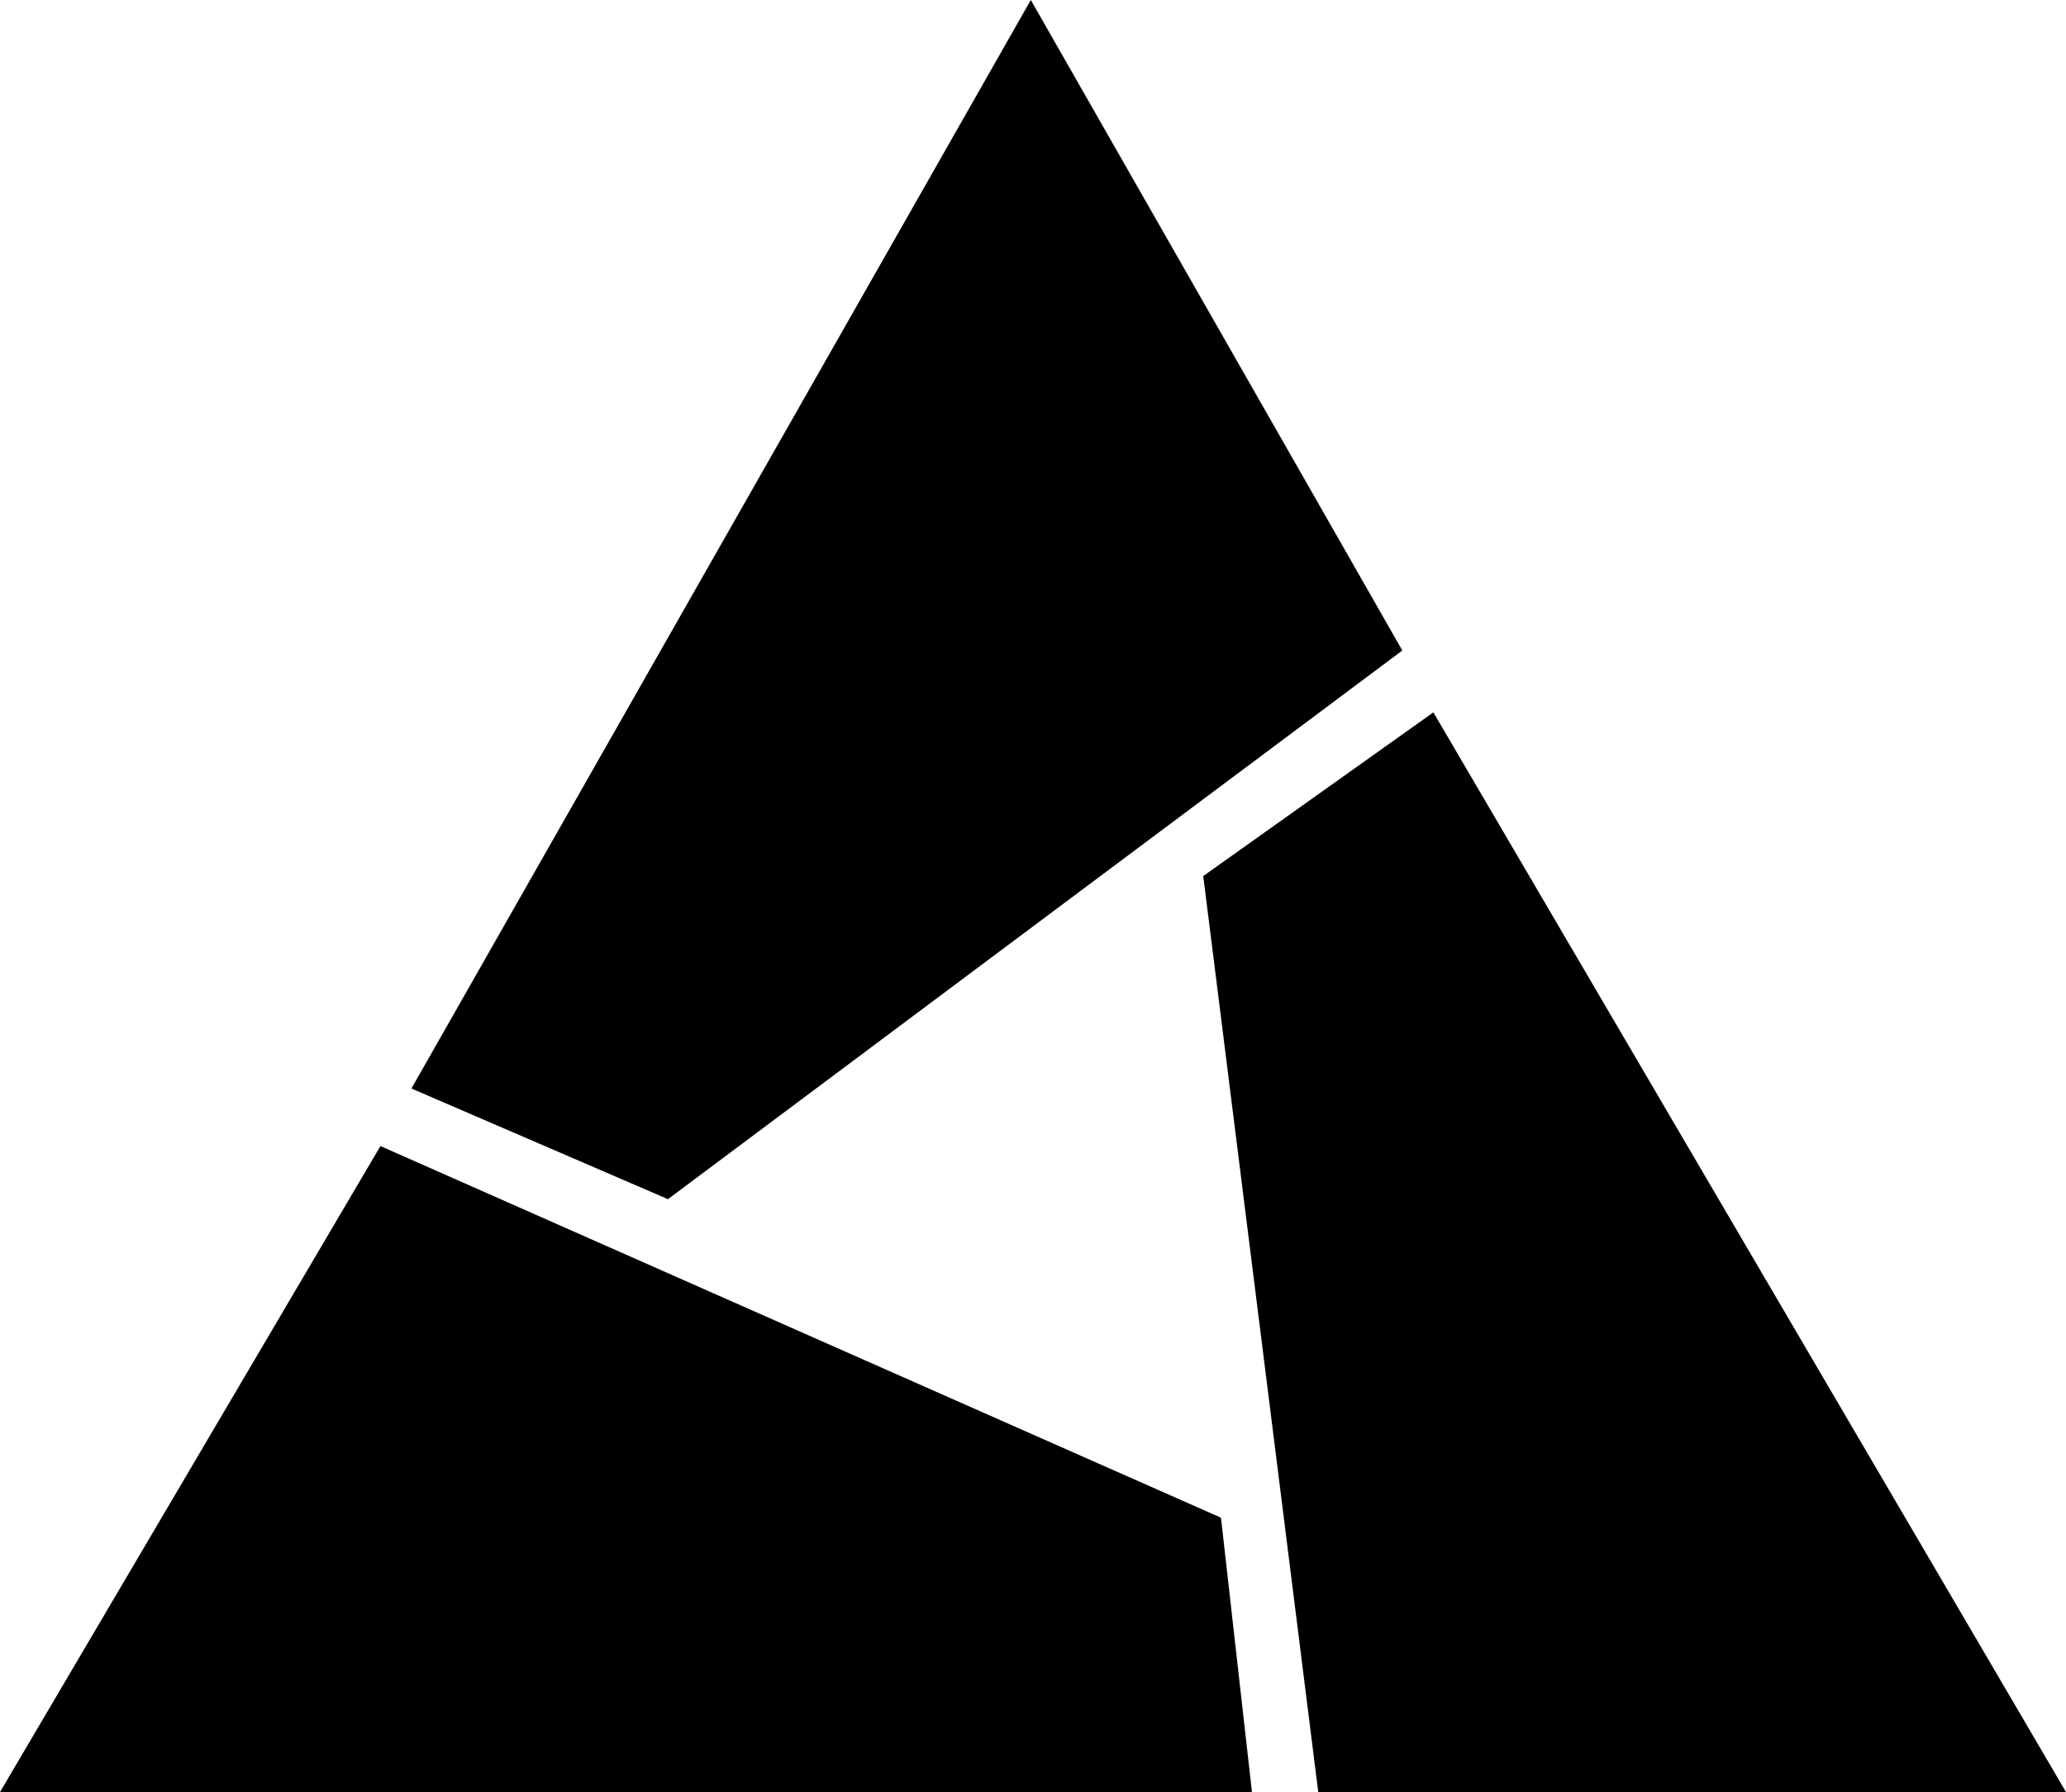 <?xml version="1.0" encoding="UTF-8"?> <svg xmlns="http://www.w3.org/2000/svg" id="mark" width="36.808" height="31.921" viewBox="0 0 36.808 31.921"><path id="Caminho_12" data-name="Caminho 12" d="M18.365,0,7.33,19.389,11.9,21.36l13.084-9.773Z"></path><path id="Caminho_13" data-name="Caminho 13" d="M36.808,31.921,25.537,12.689l-4.1,2.916,2.049,16.315Z"></path><path id="Caminho_14" data-name="Caminho 14" d="M6.778,20.414,0,31.921H22.305l-.552-4.887Z"></path></svg> 